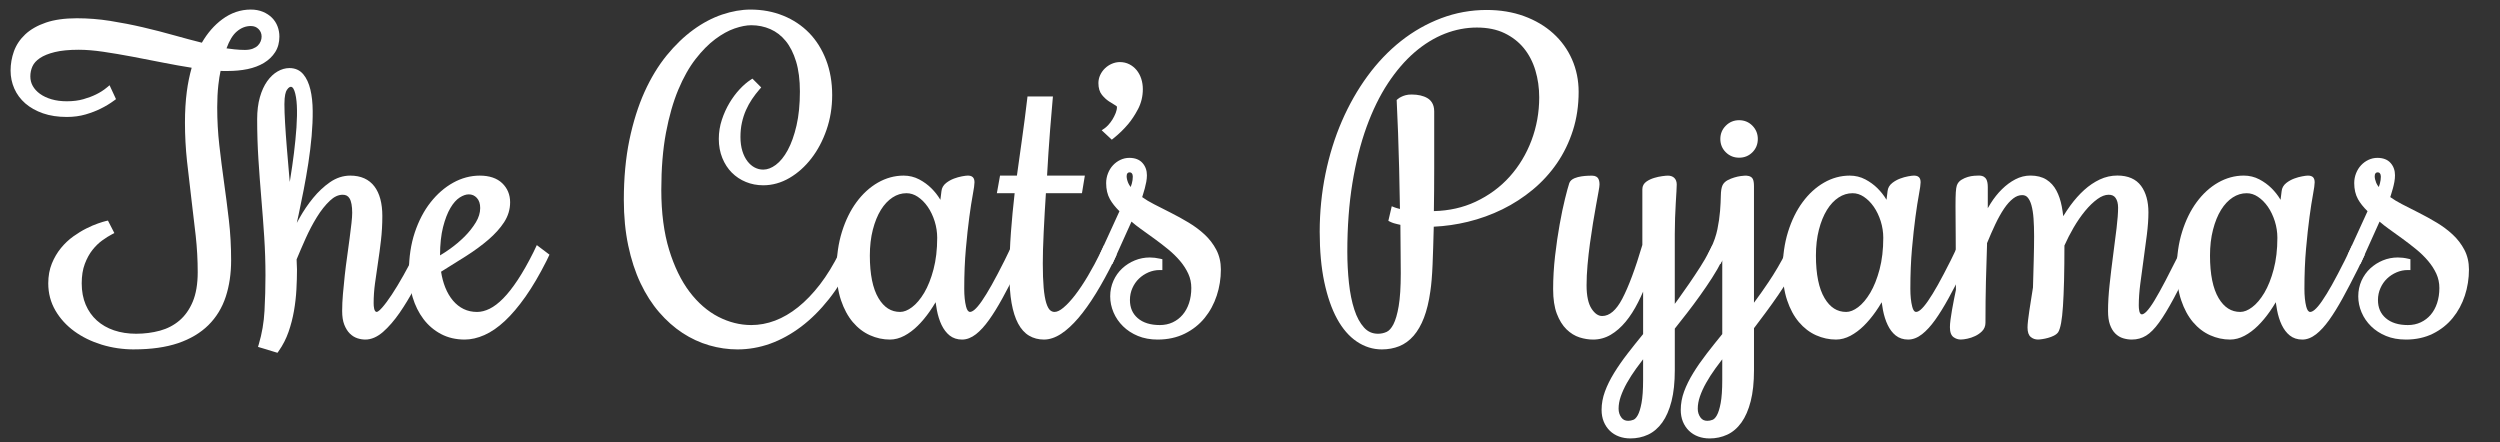<svg xmlns="http://www.w3.org/2000/svg" width="429.915" height="76.068" viewBox="0 0 429.915 76.068"><rect x="0" y="0" width="429.915" height="76.068" fill="#333333" stroke="none"/><path fill="#FFF" d="M23.076 60.086c-1.943 0-3.825-.274-5.59-.816-1.773-.546-3.354-1.32-4.697-2.3-1.356-.987-2.455-2.19-3.26-3.572-.816-1.4-1.23-2.97-1.23-4.668 0-1.254.207-2.4.618-3.41.405-.994.933-1.894 1.57-2.668.63-.77 1.344-1.44 2.122-2 .758-.54 1.51-1 2.243-1.366.713-.36 1.383-.646 1.985-.854.608-.21 1.048-.346 1.347-.415l.38-.085.176.347.7 1.36.226.44-.44.23c-.49.253-1.044.604-1.648 1.04-.594.427-1.158.976-1.676 1.63-.518.652-.963 1.464-1.32 2.41-.352.93-.53 2.054-.53 3.34 0 1.364.23 2.6.688 3.674.455 1.063 1.1 1.977 1.917 2.71.817.738 1.808 1.306 2.946 1.694 1.152.39 2.432.586 3.807.586 1.43 0 2.81-.178 4.102-.53 1.262-.343 2.388-.93 3.345-1.742.953-.81 1.722-1.896 2.286-3.232.568-1.35.857-3.062.857-5.086 0-2.062-.115-4.173-.345-6.27-.233-2.112-.482-4.235-.748-6.368-.265-2.14-.514-4.29-.747-6.45-.233-2.18-.353-4.402-.353-6.61 0-1.94.107-3.745.32-5.363.187-1.416.465-2.79.834-4.092-1.586-.25-3.208-.54-4.835-.862-1.833-.365-3.632-.713-5.39-1.046-1.758-.33-3.438-.614-4.995-.843-1.55-.227-2.96-.342-4.192-.342-1.66 0-3.05.134-4.13.4-1.066.26-1.928.61-2.562 1.04-.606.41-1.034.88-1.27 1.403-.246.54-.37 1.123-.37 1.734 0 .606.135 1.146.417 1.65.287.508.702.963 1.236 1.35.547.396 1.217.712 1.988.938.78.23 1.664.345 2.63.345 1.078 0 2.042-.122 2.865-.362.837-.24 1.563-.515 2.16-.813.69-.335 1.305-.728 1.827-1.164l.5-.418.275.59.664 1.43.17.37-.33.243c-.71.526-1.496 1-2.337 1.407-.73.367-1.59.695-2.55.977-.98.287-2.072.436-3.244.436-1.532 0-2.91-.21-4.1-.624-1.19-.418-2.213-.992-3.037-1.707-.827-.724-1.463-1.58-1.89-2.55-.424-.966-.64-2.006-.64-3.09 0-1.136.195-2.253.578-3.324.394-1.09 1.052-2.072 1.957-2.92.9-.84 2.093-1.52 3.55-2.017 1.445-.492 3.23-.74 5.308-.74 1.9 0 3.83.15 5.74.453 1.903.302 3.802.672 5.646 1.104 1.845.43 3.674.9 5.437 1.4 1.608.453 3.18.872 4.678 1.247.95-1.65 2.13-3.007 3.504-4.024 1.496-1.112 3.15-1.676 4.913-1.676.768 0 1.47.132 2.085.387.61.257 1.132.6 1.555 1.02.425.428.748.928.96 1.49.21.554.316 1.144.316 1.755 0 1.023-.246 1.926-.73 2.677-.468.734-1.12 1.356-1.937 1.852-.795.478-1.742.834-2.812 1.06-1.05.214-2.19.323-3.39.323h-.813c-.146 0-.29-.006-.433-.016-.147.658-.275 1.47-.383 2.426-.128 1.185-.194 2.472-.194 3.83 0 2.233.122 4.432.363 6.533.24 2.113.513 4.26.81 6.38.293 2.07.572 4.253.832 6.486.257 2.198.387 4.53.387 6.93 0 2.277-.312 4.38-.924 6.25-.62 1.894-1.622 3.536-2.978 4.88-1.354 1.342-3.112 2.39-5.22 3.106-2.097.708-4.636 1.068-7.552 1.068zM38.95 8.316c.47.068.93.125 1.377.17.628.065 1.224.1 1.774.1.533 0 .99-.072 1.366-.216.36-.14.656-.32.873-.536.214-.215.378-.46.483-.726.11-.27.164-.544.164-.812 0-.51-.17-.935-.522-1.295-.347-.353-.783-.526-1.333-.526-.883 0-1.678.312-2.432.96-.676.573-1.263 1.544-1.75 2.88z"/><path fill="#FFF" d="M47.715 60.67l-.344-.106-2.523-.765-.478-.145.14-.476c.54-1.814.87-3.742.977-5.73.11-2.03.166-4.077.166-6.082 0-2.192-.072-4.416-.214-6.61-.145-2.207-.31-4.425-.5-6.645-.187-2.214-.355-4.48-.5-6.733-.143-2.258-.215-4.568-.215-6.87 0-1.433.158-2.71.468-3.79.31-1.09.732-2.01 1.25-2.742.53-.744 1.132-1.312 1.788-1.688.67-.386 1.36-.582 2.043-.582.992 0 1.796.362 2.392 1.078.544.652.954 1.536 1.214 2.627.25 1.052.385 2.286.395 3.664.012 1.346-.05 2.804-.184 4.332-.133 1.507-.325 3.07-.567 4.647-.242 1.562-.512 3.11-.802 4.602-.287 1.485-.57 2.873-.847 4.158l-.33 1.516c.152-.28.306-.563.468-.852.687-1.23 1.475-2.387 2.343-3.443.876-1.07 1.85-1.98 2.888-2.7 1.093-.755 2.267-1.137 3.493-1.137 1.816 0 3.21.624 4.15 1.858.905 1.194 1.363 2.904 1.363 5.084 0 1.45-.08 2.87-.238 4.21-.152 1.31-.324 2.604-.516 3.85-.188 1.228-.358 2.415-.512 3.562-.152 1.126-.23 2.254-.23 3.354 0 .57.068 1.526.53 1.526.028 0 .292-.02.904-.712.504-.568 1.076-1.336 1.7-2.284.638-.966 1.312-2.084 2.008-3.322.704-1.256 1.404-2.578 2.08-3.932l.328-.688.264-.556.49.372 1.362 1.03.324.243-.174.368-.332.698c-.784 1.542-1.594 3.094-2.434 4.67-.844 1.573-1.726 3.025-2.622 4.317-.906 1.3-1.844 2.38-2.788 3.21-1.008.885-2.04 1.335-3.067 1.335-.45 0-.91-.074-1.366-.223-.486-.16-.928-.436-1.313-.82-.378-.377-.694-.888-.942-1.514-.246-.63-.366-1.4-.366-2.36 0-.903.046-1.89.136-2.932.088-1.044.192-2.115.316-3.218.122-1.1.26-2.196.418-3.286.152-1.08.29-2.096.412-3.048.122-.948.228-1.804.316-2.564.086-.753.13-1.364.13-1.818 0-1.162-.154-2.002-.458-2.494-.262-.428-.634-.625-1.168-.625-.76 0-1.484.336-2.212 1.026-.784.738-1.534 1.683-2.226 2.803-.704 1.136-1.358 2.38-1.946 3.693-.58 1.298-1.096 2.495-1.55 3.594.002.288.012.572.03.85.024.334.036.628.036.88 0 1.078-.034 2.244-.1 3.466-.068 1.218-.208 2.455-.422 3.678-.216 1.233-.53 2.443-.934 3.598-.412 1.178-.98 2.288-1.69 3.293l-.21.294zm2.322-45.74c-.088 0-.36 0-.708.536-.193.292-.42.954-.42 2.45 0 .904.04 2.004.117 3.274.074 1.293.174 2.688.296 4.188.122 1.504.256 3.076.4 4.71.034.403.07.802.106 1.2.025-.16.053-.323.08-.487.24-1.486.46-3 .645-4.496.186-1.505.33-2.986.43-4.406.096-1.412.118-2.678.064-3.76-.053-1.048-.195-1.9-.42-2.53-.247-.677-.507-.677-.593-.677z"/><path fill="#FFF" d="M79.92 58.393c-1.515 0-2.89-.32-4.087-.954-1.19-.63-2.205-1.5-3.02-2.582-.81-1.077-1.433-2.335-1.856-3.743-.42-1.4-.633-2.897-.633-4.445 0-2.432.337-4.68 1.002-6.682.67-2.005 1.58-3.747 2.707-5.18 1.13-1.44 2.438-2.58 3.886-3.384 1.46-.812 3.006-1.223 4.59-1.223 1.654 0 2.947.44 3.85 1.3.906.87 1.365 1.978 1.365 3.284 0 1.223-.35 2.38-1.042 3.442-.666 1.02-1.574 2.028-2.7 2.995-1.114.958-2.413 1.91-3.86 2.83-1.355.867-2.78 1.758-4.274 2.674.153.983.394 1.89.717 2.696.353.885.806 1.652 1.345 2.286.527.62 1.143 1.104 1.83 1.437.68.33 1.455.5 2.305.5.69 0 1.416-.187 2.153-.548.755-.373 1.538-.967 2.32-1.763.807-.813 1.65-1.89 2.513-3.193.872-1.32 1.778-2.916 2.692-4.747l.33-.69.262-.553.49.37 1.36 1.026.327.247-.176.367-.333.698c-1.205 2.392-2.418 4.457-3.61 6.15-1.202 1.704-2.397 3.113-3.556 4.192-1.176 1.097-2.356 1.91-3.512 2.418-1.163.516-2.304.775-3.39.775zm.697-24.97c-.477 0-1 .182-1.558.536-.572.366-1.11.97-1.597 1.793-.505.853-.934 1.963-1.275 3.305-.337 1.322-.51 2.96-.517 4.863.536-.315 1.11-.692 1.72-1.126.89-.635 1.735-1.35 2.51-2.12.76-.763 1.41-1.587 1.934-2.446.49-.814.742-1.64.742-2.448 0-.76-.19-1.332-.58-1.75-.38-.408-.833-.606-1.38-.606zM126.836 60.087c-1.63 0-3.268-.235-4.87-.7-1.604-.466-3.146-1.18-4.585-2.12-1.442-.944-2.794-2.144-4.02-3.562-1.228-1.418-2.31-3.104-3.212-5.01-.9-1.898-1.61-4.07-2.11-6.453-.505-2.383-.762-5.037-.762-7.89 0-3.75.323-7.207.957-10.277.638-3.065 1.51-5.838 2.59-8.24 1.084-2.403 2.37-4.52 3.82-6.303 1.454-1.776 2.998-3.263 4.596-4.42 1.595-1.162 3.26-2.04 4.943-2.61 1.685-.566 3.324-.855 4.878-.855 2.027 0 3.922.354 5.633 1.052 1.717.695 3.215 1.694 4.454 2.967 1.237 1.27 2.218 2.837 2.912 4.652.693 1.807 1.046 3.84 1.046 6.04 0 2.105-.33 4.116-.975 5.973-.643 1.857-1.517 3.508-2.6 4.906-1.084 1.406-2.35 2.536-3.76 3.363-1.434.837-2.954 1.263-4.522 1.263-1.06 0-2.062-.192-2.98-.57-.92-.374-1.733-.916-2.42-1.602-.687-.688-1.238-1.538-1.638-2.525-.397-.982-.602-2.085-.602-3.275 0-1.135.178-2.242.525-3.293.34-1.033.78-2.004 1.306-2.89.52-.873 1.107-1.662 1.74-2.342.63-.678 1.258-1.223 1.87-1.62l.34-.223.286.287.896.896.33.33-.308.353c-.448.515-.876 1.073-1.27 1.658-.396.588-.745 1.223-1.04 1.885-.296.67-.532 1.393-.697 2.146-.17.758-.254 1.593-.254 2.483 0 .896.11 1.705.327 2.41.212.69.51 1.284.88 1.767.366.472.785.833 1.246 1.072.464.24.942.358 1.463.358.704 0 1.432-.27 2.158-.812.757-.563 1.447-1.413 2.05-2.527.62-1.14 1.13-2.565 1.515-4.24.387-1.676.583-3.647.583-5.863 0-1.98-.222-3.714-.658-5.15-.432-1.423-1.034-2.61-1.786-3.532-.74-.906-1.626-1.588-2.636-2.032-1.015-.445-2.12-.672-3.286-.672-.825 0-1.786.188-2.86.555-1.073.37-2.195.988-3.33 1.837-1.145.856-2.28 2.004-3.373 3.41-1.098 1.406-2.097 3.18-2.975 5.266-.88 2.1-1.596 4.597-2.127 7.42-.533 2.83-.803 6.14-.803 9.834 0 3.92.45 7.378 1.338 10.278.886 2.897 2.073 5.336 3.522 7.25 1.445 1.9 3.108 3.345 4.944 4.29 1.833.942 3.737 1.42 5.665 1.42 1.376 0 2.752-.255 4.094-.763 1.352-.513 2.686-1.292 3.96-2.312 1.287-1.027 2.55-2.34 3.755-3.9 1.202-1.562 2.34-3.424 3.383-5.528l.372-.706.272-.522.47.355 1.36 1.028.34.257-.2.375-.364.696c-1.217 2.46-2.593 4.668-4.085 6.556-1.49 1.88-3.1 3.48-4.79 4.752-1.694 1.274-3.474 2.256-5.292 2.91-1.826.656-3.72.99-5.63.99z"/><path fill="#FFF" d="M165.452 58.395c-.84 0-1.565-.237-2.155-.707-.555-.446-1.02-1.06-1.385-1.82-.347-.73-.616-1.583-.802-2.545-.083-.436-.156-.887-.217-1.354-.32.547-.656 1.074-1.01 1.577-.663.95-1.358 1.784-2.067 2.478-.727.717-1.497 1.292-2.29 1.713-.825.436-1.664.656-2.492.656-1.173 0-2.325-.25-3.425-.743-1.103-.49-2.095-1.25-2.95-2.255-.847-1-1.53-2.268-2.036-3.77-.502-1.488-.757-3.27-.757-5.287 0-2.34.31-4.52.92-6.475.61-1.957 1.45-3.67 2.497-5.094 1.057-1.436 2.292-2.565 3.674-3.36 1.4-.803 2.893-1.212 4.434-1.212.96 0 1.866.22 2.69.656.798.423 1.503.94 2.096 1.535.59.586 1.09 1.222 1.487 1.89.018.027.034.056.05.084l.187-1.5c.055-.547.324-1.02.8-1.396.403-.315.855-.57 1.345-.756.47-.176.936-.308 1.383-.39.466-.084.78-.124.984-.124.26 0 .636.028.887.28.19.195.28.475.28.884 0 .37-.096 1.057-.29 2.1-.19 1.02-.392 2.308-.595 3.828-.212 1.572-.413 3.413-.595 5.474-.187 2.086-.282 4.404-.282 6.895 0 1.21.105 2.24.316 3.063.156.608.385.917.68.917.206 0 .47-.127.76-.367.347-.288.768-.784 1.254-1.48.5-.72 1.078-1.662 1.715-2.796.646-1.15 1.398-2.58 2.23-4.243l.995-2.056.265-.547.486.368 1.36 1.028.326.247-.178.37-.997 2.062c-.926 1.853-1.806 3.54-2.618 5.02-.818 1.492-1.606 2.766-2.34 3.784-.752 1.052-1.506 1.874-2.237 2.444-.785.61-1.587.92-2.383.92zm-9.562-25.17c-.86 0-1.647.238-2.4.732-.764.498-1.438 1.217-2.007 2.135-.58.94-1.045 2.09-1.386 3.413-.342 1.334-.514 2.83-.514 4.442 0 3.212.5 5.68 1.49 7.33.95 1.59 2.168 2.364 3.722 2.364.638 0 1.322-.272 2.037-.81.75-.565 1.457-1.398 2.1-2.48.645-1.092 1.186-2.45 1.603-4.04.42-1.582.632-3.406.632-5.417 0-.958-.148-1.918-.44-2.854-.295-.935-.698-1.772-1.196-2.49-.494-.71-1.07-1.283-1.708-1.71-.612-.408-1.26-.615-1.932-.615z"/><path fill="#FFF" d="M179.53 58.393c-.95 0-1.813-.224-2.562-.667-.75-.442-1.39-1.15-1.896-2.104-.49-.92-.865-2.103-1.116-3.52-.248-1.394-.372-3.11-.372-5.102 0-2.338.09-4.73.266-7.108.162-2.17.377-4.41.635-6.668h-3.06l.11-.59.364-2.024.072-.41H174.876c.29-2.117.586-4.235.887-6.36.323-2.278.617-4.57.88-6.812l.052-.44h4.374l-.048.542-.03.346-.15 1.763-.22 2.62-.045.562c-.1 1.206-.195 2.52-.284 3.94l-.026.43-.205 3.408h6.498l-.096.58-.333 2.026-.068.418h-6.2c-.075 1.1-.142 2.184-.2 3.244-.066 1.22-.127 2.375-.182 3.47-.057 1.09-.095 2.093-.118 3.01-.022.914-.033 1.702-.033 2.36 0 1.654.05 3.058.147 4.173.097 1.093.248 1.974.444 2.62.23.74.48 1.08.652 1.234.23.207.483.308.78.308.43 0 .943-.246 1.52-.73.643-.537 1.326-1.275 2.035-2.197.716-.936 1.455-2.042 2.19-3.284.748-1.267 1.48-2.623 2.172-4.036l.33-.69.264-.552.49.368 1.36 1.028.326.248-.177.367-.333.698c-1.024 2.073-2.054 3.952-3.062 5.592-1.02 1.658-2.034 3.08-3.018 4.23-1 1.17-1.997 2.085-2.96 2.717-1.005.658-2.002.993-2.96.993zM191.192 24.022l-.316-.294-.962-.896-.46-.43.52-.35c.167-.112.38-.308.63-.575.248-.27.485-.583.705-.937.214-.35.4-.725.555-1.115.144-.364.215-.707.215-1.046 0-.098-.19-.214-.246-.247-.34-.19-.717-.424-1.127-.697-.437-.29-.843-.666-1.207-1.115-.404-.497-.61-1.18-.61-2.023 0-.49.106-.965.313-1.406.2-.43.478-.813.818-1.143.344-.33.74-.593 1.183-.782.447-.19.91-.29 1.375-.29.583 0 1.127.125 1.616.37.48.24.903.58 1.26 1.008.348.428.62.93.803 1.493.18.562.272 1.16.272 1.78 0 1.23-.277 2.38-.82 3.42-.527 1.005-1.105 1.884-1.723 2.615-.72.855-1.547 1.66-2.46 2.39l-.335.272z"/><path fill="#FFF" d="M199.087 58.395c-1.257 0-2.4-.21-3.396-.62-.996-.41-1.858-.97-2.564-1.666-.708-.694-1.26-1.498-1.637-2.387-.38-.888-.573-1.818-.573-2.77 0-.953.19-1.855.56-2.678.366-.817.873-1.534 1.51-2.12.63-.585 1.357-1.046 2.16-1.374.81-.334 1.68-.503 2.578-.503.563 0 1.162.07 1.773.21l.39.09v1.863h-.5c-.638 0-1.27.132-1.882.39-.612.263-1.166.627-1.64 1.08-.473.45-.854 1-1.134 1.636-.28.628-.423 1.313-.423 2.038 0 1.32.437 2.343 1.337 3.124.91.79 2.188 1.19 3.806 1.19.81 0 1.554-.157 2.21-.466.665-.313 1.24-.75 1.708-1.303.477-.556.847-1.23 1.104-2.006.258-.787.39-1.662.39-2.6 0-.875-.174-1.697-.518-2.446-.356-.774-.834-1.52-1.422-2.21-.6-.707-1.288-1.376-2.044-1.996-.77-.628-1.566-1.243-2.368-1.824-.808-.586-1.597-1.154-2.372-1.708-.57-.408-1.094-.82-1.562-1.23l-3.04 6.74-.255.57-.5-.377-1.36-1.028-.322-.242.168-.364 3.24-7.085c-.722-.716-1.275-1.414-1.644-2.08-.427-.766-.645-1.69-.645-2.75 0-.593.107-1.163.318-1.693.21-.532.5-1 .862-1.385.362-.388.787-.698 1.263-.923.486-.23 1.004-.348 1.542-.348.986 0 1.75.297 2.268.883.502.568.757 1.278.757 2.106 0 .354-.037.733-.108 1.133-.07.38-.157.76-.26 1.14-.102.372-.204.718-.305 1.033-.053.163-.1.314-.142.454.58.417 1.26.828 2.036 1.222.93.476 1.897.967 2.905 1.478 1.01.51 2.03 1.07 3.035 1.676 1.025.614 1.953 1.306 2.756 2.054.82.76 1.497 1.644 2.014 2.625.523 1 .787 2.138.787 3.387 0 1.557-.238 3.065-.708 4.49-.47 1.436-1.17 2.728-2.077 3.843-.917 1.127-2.07 2.038-3.42 2.705-1.36.674-2.927 1.017-4.656 1.017zm-4.815-28.755c-.213 0-.313.078-.378.15-.1.113-.15.282-.15.51 0 .33.087.716.262 1.14.096.24.242.48.435.72.078-.2.142-.4.196-.597.11-.396.165-.8.165-1.196 0-.236-.054-.42-.17-.565-.095-.116-.197-.162-.358-.162zM237.635 60.087c-1.535 0-2.986-.453-4.312-1.35-1.312-.878-2.455-2.198-3.396-3.923-.928-1.697-1.664-3.82-2.193-6.312-.525-2.48-.79-5.386-.79-8.638 0-3.396.333-6.748.99-9.96.657-3.212 1.604-6.262 2.82-9.063 1.218-2.81 2.7-5.42 4.405-7.75 1.71-2.337 3.65-4.367 5.77-6.04 2.12-1.673 4.45-2.992 6.923-3.925 2.48-.937 5.11-1.412 7.814-1.412 2.324 0 4.48.357 6.412 1.06 1.937.708 3.622 1.702 5.01 2.956 1.4 1.26 2.49 2.768 3.245 4.484.756 1.713 1.14 3.593 1.14 5.58 0 2.363-.332 4.6-.988 6.643-.655 2.045-1.575 3.938-2.735 5.627s-2.56 3.22-4.16 4.55c-1.596 1.325-3.355 2.464-5.23 3.385-1.87.917-3.87 1.64-5.944 2.145-1.914.465-3.883.748-5.856.842-.063 2.565-.13 4.742-.205 6.527-.078 1.903-.21 3.46-.388 4.62-.246 1.75-.615 3.27-1.09 4.506-.48 1.25-1.08 2.293-1.783 3.103-.714.82-1.544 1.422-2.466 1.795-.913.364-1.92.55-2.995.55zm16.335-55.35c-1.85 0-3.705.354-5.51 1.06-1.81.71-3.56 1.786-5.204 3.202-1.646 1.42-3.19 3.218-4.588 5.34-1.4 2.126-2.633 4.65-3.668 7.498-1.033 2.854-1.854 6.104-2.433 9.657-.58 3.553-.873 7.52-.873 11.79 0 1.832.095 3.642.28 5.375.186 1.726.497 3.267.925 4.578.415 1.29.977 2.328 1.67 3.09.646.717 1.434 1.066 2.4 1.066.527 0 1.015-.104 1.488-.32.424-.195.813-.63 1.158-1.29.37-.712.68-1.77.912-3.14.238-1.387.358-3.286.358-5.642 0-1.504-.01-2.987-.033-4.46-.02-1.325-.03-2.616-.032-3.878-.18-.033-.348-.072-.497-.113l-.62-.162c-.26-.082-.448-.16-.6-.236l-.353-.176.088-.386.365-1.56.13-.56.538.21c.1.035.214.074.353.113.146.05.29.088.46.127l.06.015c-.04-2.527-.088-4.863-.14-7-.056-2.312-.116-4.33-.183-6.053-.088-2.015-.166-3.83-.232-5.444l-.01-.24.182-.158c.188-.164.41-.303.656-.412.174-.09.412-.178.7-.258.294-.08.628-.117 1.03-.117 1.104 0 2.017.207 2.71.617.538.315 1.177.965 1.177 2.272v9.83c0 2.643-.02 5.105-.057 7.33 2.614-.063 5.022-.604 7.164-1.608 2.284-1.07 4.258-2.52 5.864-4.312 1.61-1.79 2.874-3.89 3.757-6.233.884-2.344 1.33-4.832 1.33-7.396 0-1.625-.22-3.19-.66-4.655-.434-1.448-1.102-2.73-1.983-3.813-.88-1.076-2-1.947-3.332-2.586-1.327-.64-2.925-.964-4.745-.964zM280.368 75.393c-.7 0-1.354-.11-1.95-.33-.605-.222-1.14-.555-1.587-.99-.444-.436-.796-.962-1.042-1.564-.246-.597-.37-1.28-.37-2.03 0-1.05.194-2.112.58-3.16.378-1.03.906-2.1 1.57-3.18.657-1.07 1.433-2.185 2.304-3.315.834-1.077 1.73-2.204 2.688-3.375v-7.3c-.275.63-.56 1.232-.85 1.81-.652 1.298-1.377 2.432-2.15 3.364-.792.952-1.65 1.704-2.555 2.237-.938.554-1.963.834-3.043.834-.764 0-1.545-.125-2.326-.372-.813-.255-1.574-.727-2.258-1.396-.682-.67-1.24-1.574-1.662-2.688-.416-1.1-.63-2.515-.63-4.21 0-1.864.112-3.795.335-5.737.227-1.952.49-3.77.788-5.407.297-1.663.605-3.143.918-4.398.305-1.236.553-2.148.74-2.71.152-.38.456-.65.92-.84.363-.145.758-.25 1.176-.31.396-.058.77-.093 1.117-.105.34-.01.568-.017.683-.017.64 0 .938.265 1.072.487.152.255.225.594.225 1.042 0 .206-.05.584-.176 1.267l-.414 2.276c-.168.904-.342 1.93-.53 3.077-.187 1.146-.362 2.327-.528 3.54-.162 1.19-.302 2.43-.414 3.68-.11 1.23-.164 2.404-.164 3.492 0 1.816.297 3.18.88 4.054.55.82 1.14 1.222 1.81 1.222 1.254 0 2.414-.994 3.443-2.953 1.102-2.1 2.265-5.22 3.46-9.27v-9.59c0-.545.253-1.003.735-1.328.38-.26.82-.464 1.315-.612.456-.138.918-.238 1.373-.298.45-.06.77-.088.962-.088.956 0 1.527.57 1.527 1.53 0 .248-.02.663-.05 1.24l-.016.234-.102 1.757c-.045.762-.084 1.598-.117 2.513-.032.913-.05 1.832-.05 2.754v12.022c.19-.255.393-.53.607-.83.606-.835 1.235-1.728 1.886-2.68.648-.945 1.275-1.893 1.883-2.84.6-.94 1.09-1.784 1.452-2.51l.37-.707.274-.522.47.355 1.362 1.03.337.255-.197.376-.366.697c-.465.932-1.03 1.918-1.682 2.928-.646 1-1.338 2.02-2.057 3.022-.74 1.038-1.493 2.05-2.235 3.005-.724.937-1.427 1.828-2.103 2.677v7.16c0 2.07-.19 3.86-.563 5.32-.378 1.48-.91 2.708-1.587 3.654-.69.962-1.518 1.67-2.457 2.104-.924.43-1.946.645-3.03.645zm2.19-13.608c-.413.533-.806 1.057-1.172 1.564-.606.842-1.15 1.685-1.613 2.507-.444.793-.8 1.577-1.06 2.327-.244.715-.37 1.42-.37 2.094 0 .584.155 1.08.47 1.515.283.394.662.576 1.19.576.29 0 .59-.063.894-.182.255-.102.5-.357.73-.763.26-.458.48-1.166.657-2.103.182-.972.274-2.304.274-3.96v-3.577z"/><path fill="#FFF" d="M293.98 75.395c-.694 0-1.35-.11-1.95-.332-.602-.22-1.135-.555-1.586-.99-.445-.432-.794-.958-1.044-1.562-.245-.603-.368-1.285-.368-2.03 0-1.055.195-2.12.58-3.163.372-1.018.9-2.086 1.57-3.175.66-1.077 1.436-2.19 2.304-3.315.834-1.08 1.73-2.205 2.685-3.377V44.768l-.046.097-.266.548-.486-.367-1.36-1.028-.323-.247.174-.366.332-.698c.535-1.09.918-2.195 1.142-3.29.225-1.096.377-2.154.455-3.143.076-.96.12-1.833.13-2.592.014-.833.11-1.433.298-1.832.186-.37.487-.663.903-.88.357-.183.732-.333 1.115-.448.402-.122.77-.202 1.13-.25.36-.048.603-.07.726-.07.258 0 1.043 0 1.328.578.14.275.2.684.2 1.285v19.993c.83-1.114 1.663-2.295 2.486-3.52 1.122-1.665 2.135-3.394 3.01-5.142l.33-.688.263-.556.49.37 1.36 1.03.322.246-.174.367-.332.698c-.457.913-.996 1.866-1.605 2.84-.616.986-1.272 1.99-1.95 2.988-.693 1.015-1.417 2.032-2.154 3.02-.707.95-1.388 1.858-2.043 2.726v7.236c0 2.067-.19 3.86-.566 5.32-.375 1.48-.91 2.71-1.584 3.653-.694.968-1.52 1.676-2.46 2.105-.927.428-1.945.647-3.032.647zm2.19-13.608c-.414.533-.805 1.056-1.17 1.563-.623.864-1.166 1.707-1.61 2.505-.448.797-.804 1.58-1.06 2.327-.246.72-.373 1.427-.373 2.096 0 .583.154 1.08.47 1.518.284.392.66.572 1.188.572.29 0 .59-.06.895-.18.254-.1.5-.357.73-.764.256-.455.48-1.164.656-2.103.182-.964.273-2.297.273-3.958v-3.575zm2.89-34.67c-.884 0-1.65-.31-2.274-.924-.627-.616-.947-1.388-.947-2.298 0-.89.317-1.655.942-2.28.627-.627 1.395-.944 2.28-.944.912 0 1.683.32 2.3.948.612.628.924 1.395.924 2.277 0 .903-.312 1.676-.93 2.293-.613.616-1.386.93-2.295.93z"/><path fill="#FFF" d="M328.147 58.393c-.846 0-1.57-.238-2.156-.707-.552-.442-1.02-1.055-1.38-1.818-.352-.73-.62-1.587-.807-2.543-.084-.434-.154-.884-.217-1.352-.316.542-.654 1.067-1.006 1.574-.658.942-1.355 1.775-2.07 2.48-.725.712-1.496 1.288-2.29 1.71-.823.434-1.66.655-2.49.655-1.177 0-2.327-.248-3.427-.74-1.104-.492-2.094-1.252-2.947-2.256-.848-.996-1.533-2.266-2.035-3.77-.504-1.502-.758-3.28-.758-5.29 0-2.34.312-4.517.92-6.474.612-1.965 1.454-3.678 2.5-5.095 1.052-1.43 2.286-2.56 3.673-3.358 1.395-.805 2.885-1.21 4.432-1.21.965 0 1.87.22 2.69.654.792.42 1.497.936 2.095 1.533.59.59 1.094 1.228 1.49 1.89.016.03.03.057.05.085l.185-1.502c.057-.547.326-1.02.803-1.394.406-.32.86-.574 1.348-.756.473-.18.926-.306 1.38-.388.464-.085.776-.124.985-.124.26 0 .63.03.88.274.194.195.284.485.284.89 0 .367-.094 1.034-.29 2.098-.187.986-.386 2.273-.595 3.827-.21 1.566-.412 3.407-.598 5.477-.186 2.093-.28 4.414-.28 6.893 0 1.22.108 2.25.317 3.062.235.92.57.92.68.92.208 0 .472-.126.76-.366.354-.297.776-.795 1.253-1.48.504-.722 1.082-1.665 1.72-2.797.65-1.167 1.403-2.595 2.23-4.246l.99-2.05.27-.55.483.367 1.36 1.028.327.248-.178.368-.996 2.062c-.925 1.85-1.808 3.534-2.62 5.02-.832 1.516-1.6 2.753-2.34 3.786-.752 1.048-1.506 1.87-2.242 2.444-.78.612-1.584.92-2.38.92zm-9.564-25.167c-.86 0-1.645.24-2.4.732-.76.496-1.436 1.215-2.004 2.132-.58.938-1.05 2.087-1.388 3.416-.342 1.33-.514 2.825-.514 4.44 0 3.213.502 5.68 1.49 7.33.947 1.592 2.164 2.365 3.72 2.365.634 0 1.32-.27 2.042-.813.748-.563 1.45-1.398 2.092-2.478.646-1.095 1.188-2.45 1.607-4.04.42-1.592.632-3.414.632-5.418 0-.955-.148-1.915-.44-2.855-.296-.934-.7-1.77-1.198-2.488-.49-.708-1.066-1.283-1.71-1.714-.617-.41-1.252-.61-1.93-.61z"/><path fill="#FFF" d="M366.627 58.393c-.512 0-1.02-.075-1.504-.22-.52-.156-.98-.435-1.37-.824-.384-.382-.69-.897-.917-1.53-.22-.626-.326-1.393-.326-2.342 0-1.353.09-2.877.27-4.536.174-1.66.38-3.34.598-4.993.22-1.66.42-3.223.598-4.692.178-1.488.264-2.646.264-3.544 0-.708-.148-1.273-.44-1.684-.26-.367-.638-.538-1.187-.538-.6 0-1.244.247-1.916.733-.725.524-1.44 1.216-2.133 2.055-.697.85-1.363 1.816-1.98 2.873-.6 1.034-1.13 2.068-1.573 3.072 0 2.163-.02 4.18-.063 6.002-.05 1.795-.107 3.24-.188 4.42-.083 1.25-.19 2.198-.32 2.898-.145.763-.31 1.28-.5 1.583-.18.25-.425.44-.765.61-.3.15-.627.274-.975.368-.34.095-.67.166-.988.212-.33.052-.58.072-.754.072-.475 0-.89-.146-1.232-.433-.377-.312-.56-.845-.56-1.627 0-.3.024-.687.085-1.217.056-.494.128-1.042.22-1.648.09-.598.19-1.24.3-1.93.112-.713.224-1.396.33-2.09.02-.603.038-1.342.062-2.162l.03-1.142.036-1.296c.02-.807.037-1.58.05-2.32.01-.736.017-1.37.017-1.9 0-1.11-.033-2.138-.098-3.052-.064-.884-.188-1.657-.365-2.292-.164-.583-.387-1.034-.666-1.34-.238-.263-.533-.385-.926-.385-.535 0-1.037.188-1.537.574-.54.416-1.068 1-1.57 1.743-.516.767-1.023 1.67-1.506 2.69-.48 1.01-.96 2.104-1.428 3.253v.3c-.067 1.967-.13 4.032-.187 6.223-.055 2.178-.082 4.584-.082 7.16 0 .574-.196 1.068-.59 1.465-.347.343-.745.62-1.19.828-.436.206-.885.36-1.34.453-.453.097-.824.144-1.13.144-.437 0-.845-.13-1.216-.39-.434-.3-.646-.87-.646-1.735 0-.354.035-.793.104-1.312.07-.504.15-1.048.252-1.63.102-.58.21-1.175.334-1.79.12-.59.232-1.145.34-1.664 0-1.86-.006-3.534-.018-5.022-.01-1.508-.016-2.85-.016-4.023 0-1.17-.006-2.2-.02-3.08-.01-.89-.014-1.654-.014-2.3 0-1.103.016-1.878.05-2.372.036-.54.093-.924.177-1.17.148-.43.428-.767.832-1.004.333-.2.688-.356 1.058-.466.36-.108.732-.177 1.104-.202.348-.025.61-.035.8-.035.765 0 1.11.34 1.27.625.175.322.26.77.26 1.37v3.12c0 .168 0 .336-.003.502.155-.278.32-.55.487-.818.584-.926 1.238-1.75 1.95-2.448.72-.708 1.49-1.278 2.29-1.695.836-.437 1.71-.656 2.607-.656 1.086 0 2.008.232 2.74.69.727.455 1.31 1.095 1.734 1.9.412.773.72 1.686.914 2.712.104.54.188 1.103.256 1.684.393-.64.81-1.26 1.238-1.853.736-1.004 1.53-1.895 2.36-2.647.84-.76 1.745-1.368 2.68-1.81.958-.45 1.974-.68 3.02-.68 1.845 0 3.218.6 4.09 1.782.835 1.133 1.26 2.67 1.26 4.562 0 1.14-.093 2.436-.27 3.847-.18 1.397-.366 2.812-.565 4.24-.198 1.425-.388 2.826-.565 4.196-.174 1.35-.26 2.59-.26 3.687 0 .583.068 1.56.53 1.56.204 0 .49-.176.804-.496.39-.404.853-1.043 1.372-1.903.537-.89 1.17-2.023 1.877-3.375.716-1.37 1.55-3.004 2.503-4.904l.328-.69.267-.55.486.37 1.36 1.028.327.245-.178.37-.332.698c-1.314 2.63-2.44 4.813-3.348 6.494-.922 1.714-1.768 3.104-2.508 4.125-.764 1.055-1.512 1.81-2.22 2.24-.73.45-1.55.676-2.437.676z"/><path fill="#FFF" d="M395.917 58.394c-.844 0-1.57-.237-2.156-.708-.554-.442-1.02-1.055-1.386-1.82-.352-.74-.62-1.597-.8-2.545-.085-.43-.157-.88-.218-1.35-.318.544-.654 1.07-1.008 1.575-.664.95-1.36 1.783-2.07 2.48-.73.718-1.502 1.293-2.29 1.71-.823.437-1.66.657-2.49.657-1.173 0-2.327-.25-3.425-.742-1.104-.492-2.096-1.25-2.95-2.256-.845-.996-1.53-2.264-2.034-3.77-.503-1.496-.76-3.274-.76-5.29 0-2.344.31-4.52.92-6.475.612-1.965 1.454-3.68 2.5-5.097 1.05-1.428 2.286-2.56 3.67-3.356 1.405-.804 2.896-1.212 4.435-1.212.96 0 1.867.22 2.69.656.788.418 1.495.932 2.095 1.53.594.596 1.094 1.23 1.486 1.894.018.03.037.058.053.087l.187-1.5c.055-.55.326-1.024.8-1.397.403-.315.856-.57 1.347-.756.477-.177.94-.308 1.383-.387.463-.085.773-.125.984-.125.403 0 .692.09.882.275.193.197.283.486.283.89 0 .364-.092 1.03-.29 2.1-.19 1.012-.39 2.298-.595 3.827-.21 1.56-.41 3.4-.596 5.474-.188 2.08-.28 4.397-.28 6.897 0 1.223.106 2.252.313 3.062.158.61.387.92.682.92.208 0 .466-.123.76-.367.35-.292.772-.787 1.253-1.48.51-.733 1.088-1.676 1.717-2.794.648-1.157 1.398-2.586 2.23-4.247l.993-2.054.264-.55.488.368 1.36 1.028.33.248-.18.37-.997 2.06c-.943 1.883-1.824 3.57-2.62 5.02-.813 1.484-1.603 2.757-2.34 3.786-.753 1.052-1.51 1.873-2.24 2.444-.784.61-1.585.92-2.38.92zm-9.567-25.167c-.85 0-1.654.246-2.398.73-.762.498-1.438 1.216-2.006 2.135-.578.934-1.043 2.08-1.383 3.414-.346 1.327-.518 2.823-.518 4.442 0 3.216.502 5.68 1.488 7.33.953 1.59 2.17 2.363 3.72 2.363.642 0 1.327-.272 2.04-.813.754-.563 1.457-1.397 2.1-2.477.646-1.092 1.186-2.452 1.604-4.04.422-1.59.635-3.412.635-5.417 0-.958-.148-1.92-.44-2.854-.3-.94-.7-1.775-1.196-2.49-.494-.707-1.068-1.283-1.71-1.71-.62-.413-1.252-.613-1.936-.613z"/><path fill="#FFF" d="M413.71 58.392c-1.26 0-2.4-.207-3.394-.618-.998-.412-1.863-.972-2.568-1.666-.71-.695-1.258-1.497-1.635-2.384-.38-.89-.572-1.82-.572-2.77 0-.953.19-1.855.556-2.68.373-.82.883-1.535 1.514-2.12.633-.583 1.357-1.045 2.16-1.375.812-.333 1.682-.502 2.58-.502.564 0 1.162.07 1.77.213l.388.09V46.44h-.498c-.64 0-1.27.132-1.88.392-.616.264-1.17.626-1.646 1.08-.47.452-.852 1-1.13 1.634-.28.628-.427 1.315-.427 2.038 0 1.324.44 2.346 1.342 3.125.907.788 2.187 1.19 3.806 1.19.807 0 1.55-.16 2.21-.47.663-.31 1.237-.747 1.708-1.298.475-.556.846-1.23 1.104-2.01.26-.788.39-1.663.39-2.598 0-.87-.175-1.693-.52-2.45-.354-.768-.832-1.513-1.422-2.206-.604-.712-1.29-1.382-2.043-1.994-.803-.652-1.598-1.27-2.367-1.827-.81-.587-1.6-1.156-2.37-1.708-.57-.407-1.095-.818-1.563-1.23l-3.037 6.74-.256.57-.5-.377-1.36-1.028-.32-.242.165-.366 3.24-7.083c-.727-.718-1.28-1.416-1.646-2.08-.427-.77-.644-1.695-.644-2.748 0-.593.107-1.163.316-1.695.21-.53.5-1 .863-1.385.36-.386.787-.7 1.266-.925.487-.23 1.005-.344 1.542-.344.986 0 1.75.296 2.268.88.504.57.756 1.28.756 2.11 0 .36-.035.742-.105 1.136-.07.38-.155.758-.26 1.136-.103.372-.202.718-.306 1.035-.053.163-.102.312-.143.45.583.42 1.27.832 2.038 1.227.93.477 1.895.966 2.902 1.477 1.018.516 2.037 1.078 3.035 1.678 1.02.61 1.945 1.3 2.756 2.055.823.764 1.5 1.647 2.015 2.624.523.998.787 2.138.787 3.386 0 1.55-.236 3.062-.705 4.49-.47 1.43-1.168 2.724-2.08 3.843-.918 1.127-2.068 2.038-3.42 2.708-1.357.672-2.923 1.012-4.656 1.012zm-4.813-28.752c-.213 0-.31.074-.373.147-.105.115-.156.29-.156.514 0 .33.09.716.262 1.142.1.24.244.48.44.72.07-.2.136-.4.19-.597.11-.403.166-.807.166-1.196 0-.237-.057-.423-.172-.563-.09-.12-.2-.167-.357-.167z"/></svg>